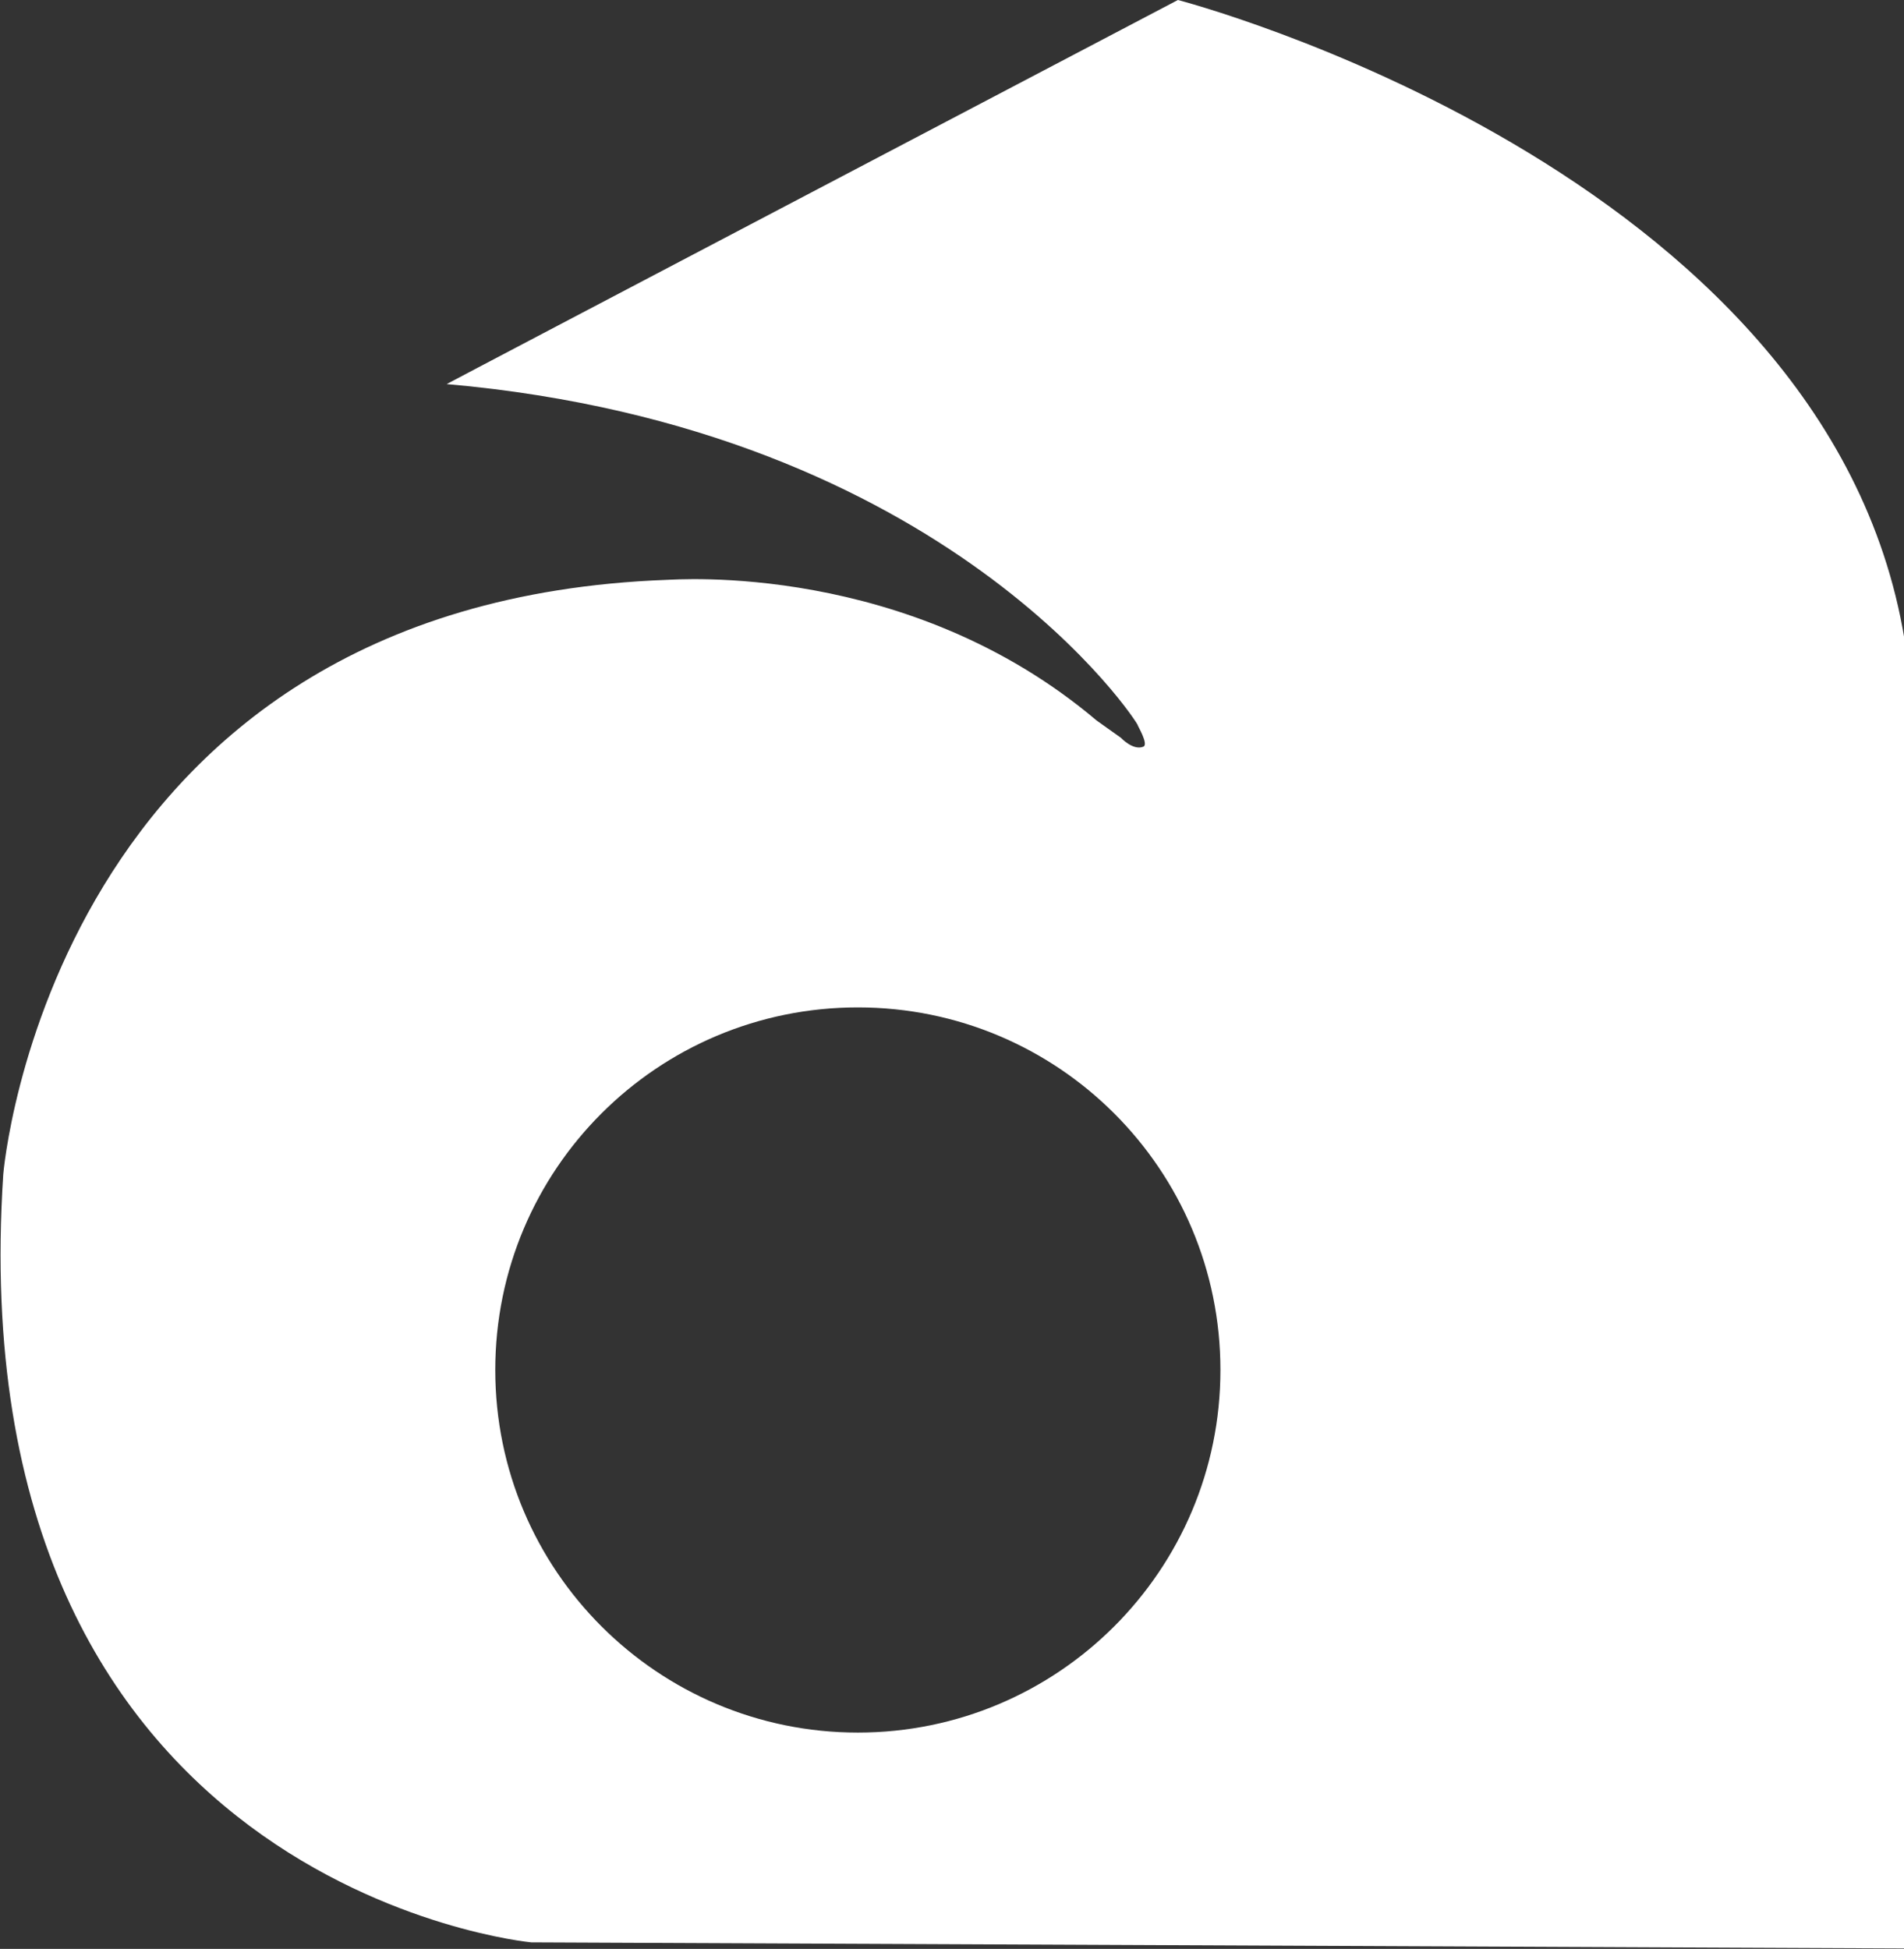 <?xml version="1.0" encoding="utf-8"?>
<!-- Generator: Adobe Illustrator 27.7.0, SVG Export Plug-In . SVG Version: 6.00 Build 0)  -->
<svg version="1.1" id="Layer_2_00000013911983797786290990000005336723843754495639_"
	 xmlns="http://www.w3.org/2000/svg" xmlns:xlink="http://www.w3.org/1999/xlink" x="0px" y="0px" viewBox="0 0 407.5 417.1"
	 style="enable-background:new 0 0 407.5 417.1;" xml:space="preserve">
<rect x="0" y="0" width="407.5" height="417.1" fill="#333333" stroke="none"/>
<style type="text/css">
	.st0{fill:#FFFFFF;}
</style>
<g id="Layer_1-2">
	<path class="st0" d="M252.1,0c0,0-156.6,82.2-156.5,82.2c107.8,9.5,148.4,73.2,147.9,73c-0.1,0,2.4,4.1,1.2,4.6
		c-2.2,0.9-4.8-1.9-4.8-1.9l-5.2-3.7c-40.4-34.2-90.4-30.1-92-30.1c-132,4.9-142,127.2-142,127.2c-10,152.8,113,164.4,113,164.4
		l293.9,1.3V136.8C391,36,252.1,0,252.1,0 M183.6,370.8c-42.8,0-77.6-34.7-77.6-77.6s34.7-77.6,77.6-77.6s77.6,34.7,77.6,77.6
		S226.4,370.8,183.6,370.8"/>
</g>
</svg>
